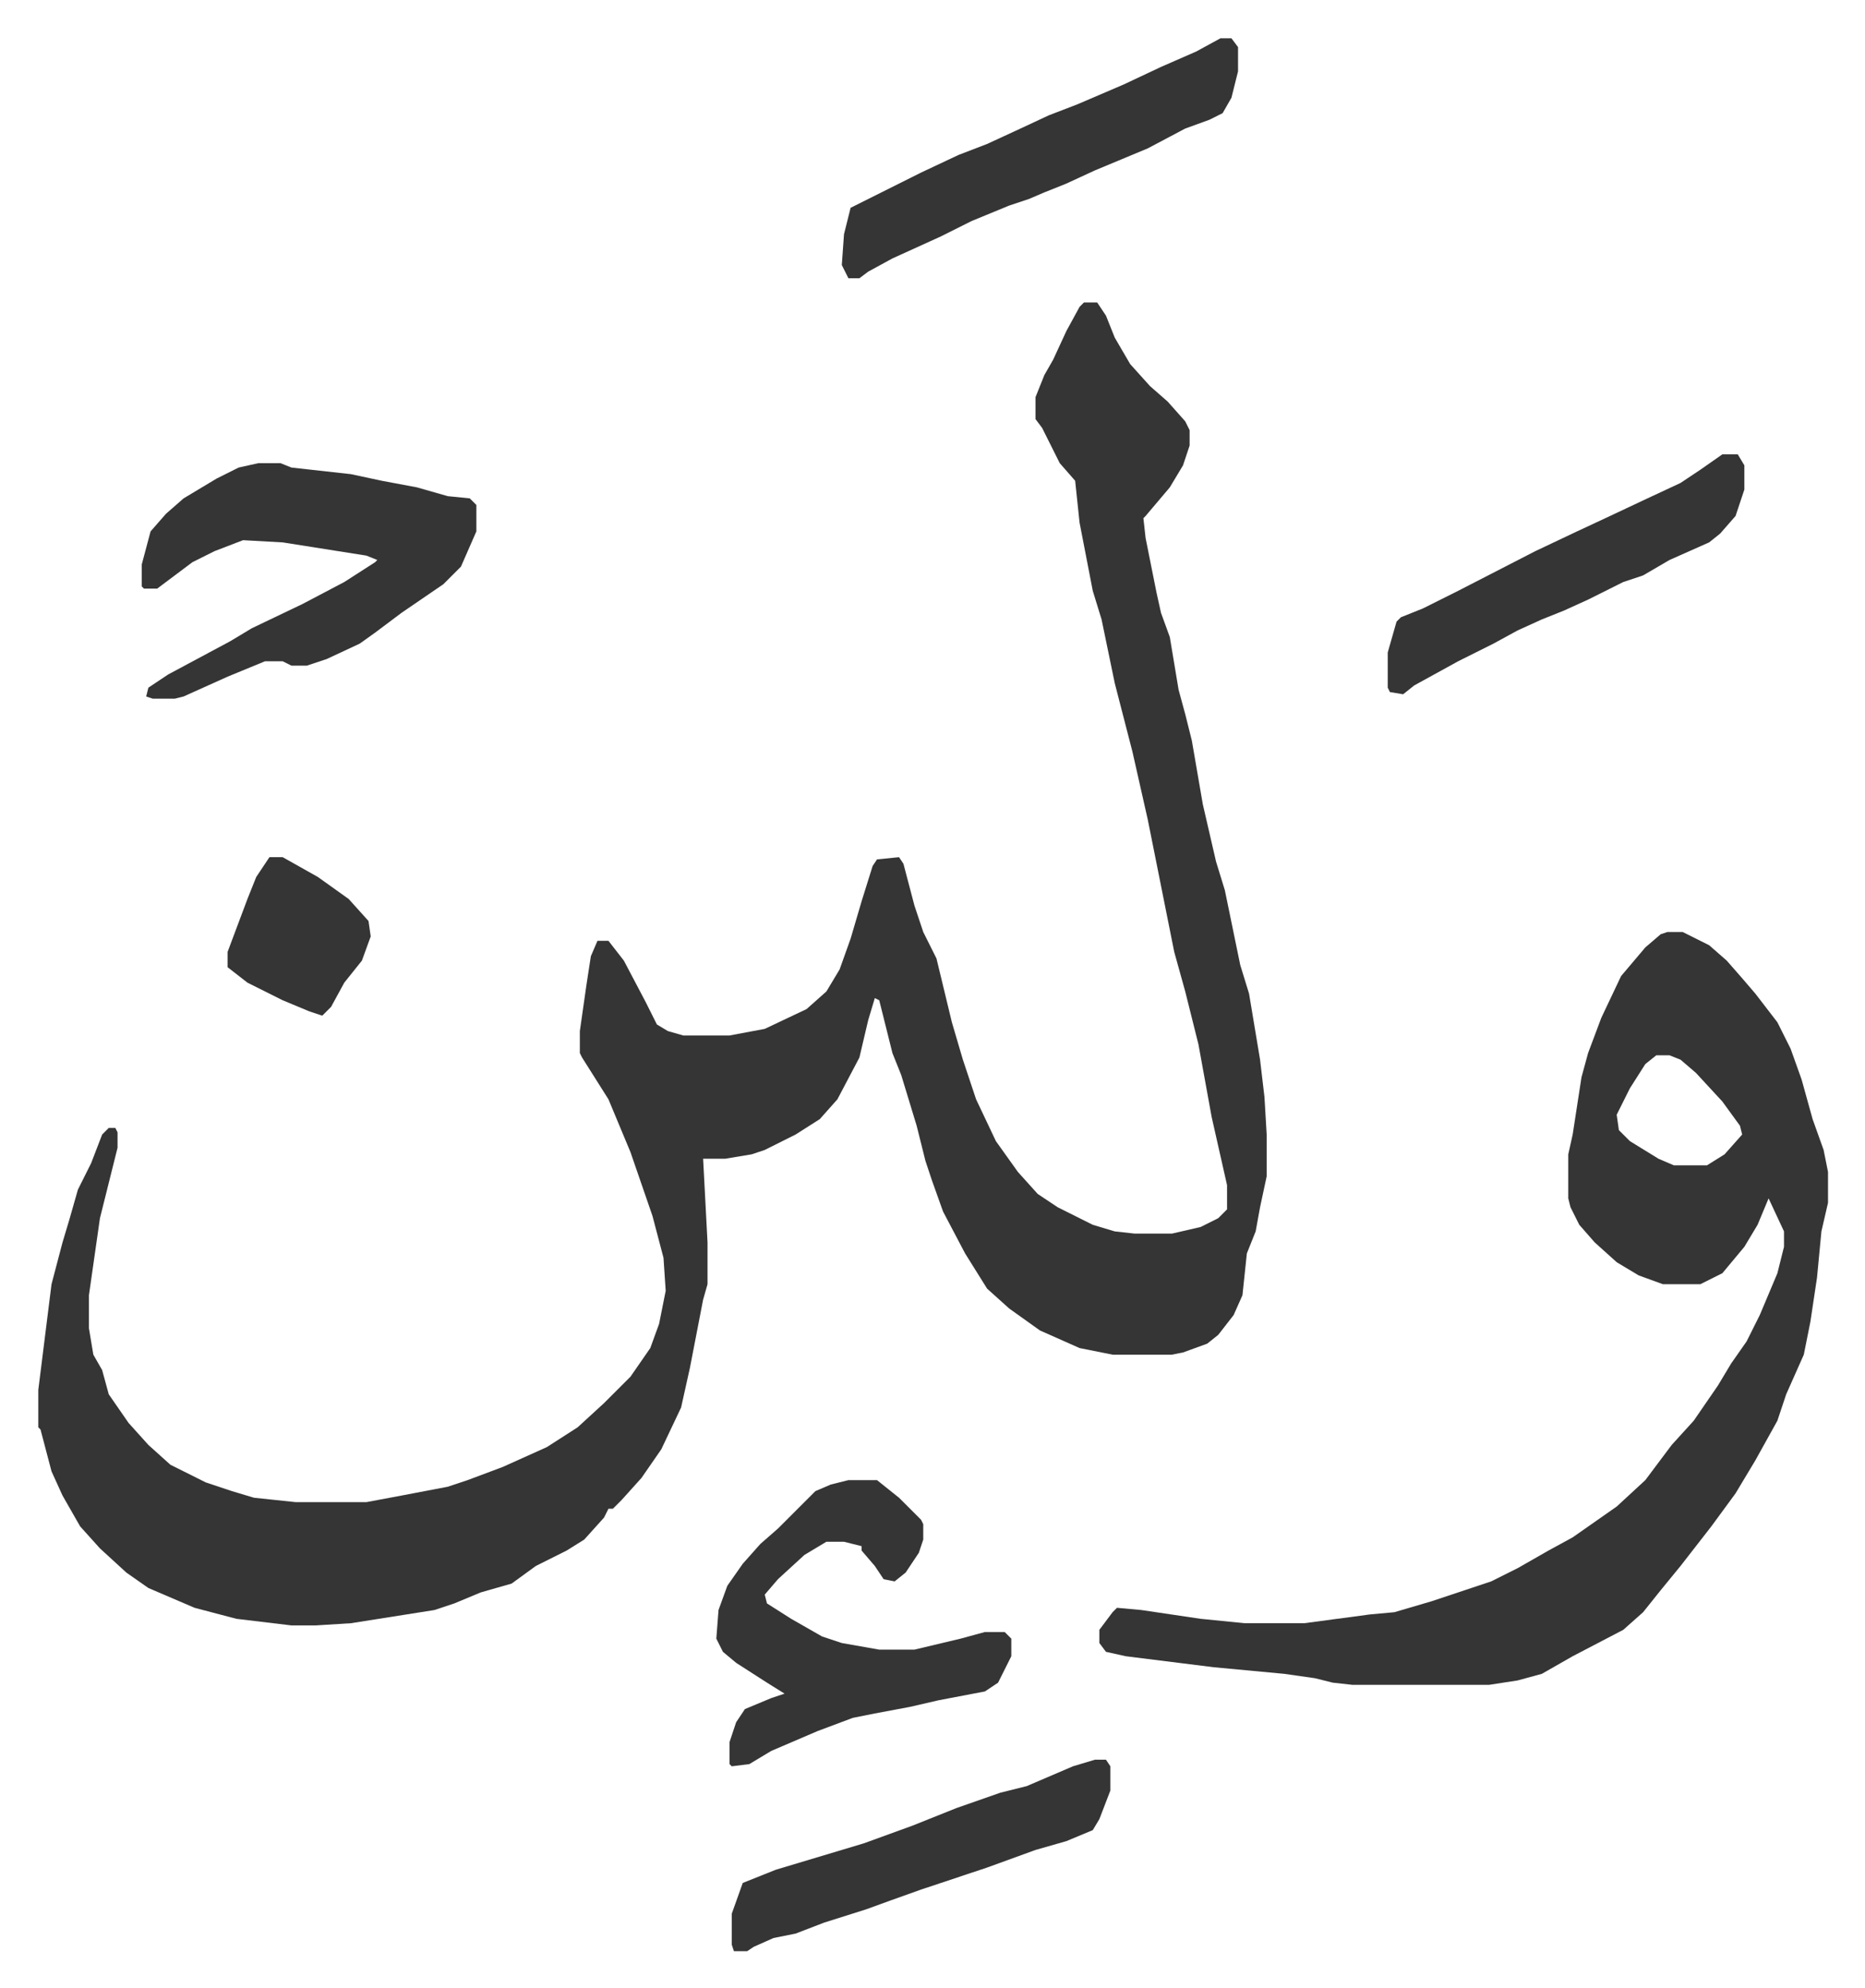 <svg xmlns="http://www.w3.org/2000/svg" viewBox="-17.4 363.6 847.2 903.2">
    <path fill="#353535" id="rule_normal" d="M475 501h6l4 6 4 10 7 12 9 10 8 7 8 9 2 4v7l-3 9-6 10-11 13-1 1 1 9 5 25 2 9 4 11 4 24 3 11 3 12 5 29 6 26 4 13 7 34 4 13 2 12 3 18 2 17 1 17v19l-3 14-2 11-4 10-2 19-4 9-7 9-5 4-11 4-5 1h-27l-15-3-18-8-14-10-10-9-10-16-10-19-5-14-3-9-4-16-7-23-4-10-6-24-2-1-3 10-4 17-10 19-8 9-11 7-14 7-6 2-12 2h-10l2 38v19l-2 7-6 31-4 18-9 19-9 13-9 10-4 4h-2l-2 4-9 10-8 5-14 7-11 8-14 4-12 5-9 3-38 6-16 1h-11l-25-3-19-5-21-9-10-7-12-11-9-10-8-14-5-11-5-19-1-1v-17l6-48 5-19 3-10 4-14 6-12 5-13 3-3h3l1 2v7l-8 32-5 35v15l2 12 4 7 3 11 9 13 9 10 10 9 16 8 12 4 10 3 19 2h32l16-3 21-4 9-3 16-6 20-9 14-9 12-11 12-12 9-13 4-11 3-15-1-15-5-19-10-29-10-24-12-19-1-2v-10l3-21 2-13 3-7h5l7 9 10 19 5 10 5 3 7 2h21l16-3 19-9 9-8 6-10 5-14 5-17 5-16 2-3 10-1 2 3 5 19 4 12 6 12 7 29 5 17 6 18 9 19 10 14 9 10 9 6 16 8 10 3 9 1h17l13-3 8-4 4-4v-11l-7-31-6-33-6-24-5-18-7-35-5-25-7-31-8-31-6-29-4-13-6-31-2-19-7-8-8-16-3-4v-10l4-10 4-7 6-13 6-11zm265 286h7l12 6 8 7 7 8 6 7 10 13 6 12 5 14 5 18 5 14 2 10v14l-3 13-2 21-3 20-3 15-8 18-4 12-10 18-9 15-11 15-14 18-9 11-8 10-9 8-23 12-14 8-11 3-13 2h-62l-9-1-8-2-14-2-32-3-40-5-9-2-3-4v-6l6-8 2-2 11 1 27 4 20 2h27l30-4 11-1 17-5 27-9 12-6 14-8 11-6 20-14 13-12 12-16 10-11 11-16 6-10 7-10 6-12 8-19 3-12v-7l-7-15-5 12-6 10-10 12-10 5h-17l-11-4-10-6-10-9-7-8-4-8-1-4v-20l2-9 4-26 3-11 6-16 9-19 11-13 7-6zm-5 56-5 4-7 11-6 12 1 7 5 5 13 8 7 3h15l8-5 8-9-1-4-8-11-12-13-7-6-5-2zM100 574h10l5 2 27 3 14 3 16 3 14 4 10 1 3 3v12l-7 16-8 8-19 13-12 9-7 5-15 7-9 3h-7l-4-2h-8l-17 7-20 9-4 1H52l-3-1 1-4 9-6 28-15 10-6 23-11 19-10 14-9 1-1-5-2-38-6-18-1-13 5-10 5-8 6-8 6h-6l-1-1v-10l4-15 7-8 8-7 15-9 10-5zm268 462h13l10 8 10 10 1 2v7l-2 6-6 9-5 4-5-1-4-6-6-7v-2l-8-2h-8l-10 6-12 11-6 7 1 4 11 7 14 8 9 3 17 3h16l21-5 11-3h9l3 3v8l-6 12-6 4-21 4-13 3-16 3-10 2-16 6-21 9-10 6-8 1-1-1v-10l3-9 4-6 12-5 6-2-8-5-14-9-6-5-3-6 1-13 4-11 7-10 8-9 8-7 12-12 5-5 7-3zm169-655h5l3 4v11l-3 12-4 7-6 3-11 4-17 9-24 10-13 6-10 4-7 3-9 3-17 7-14 7-22 10-11 6-4 3h-5l-3-6 1-14 3-12 16-8 16-8 17-8 13-5 13-6 15-7 13-5 21-9 17-8 16-7zm228 189h7l3 5v11l-4 12-7 8-5 4-18 8-12 7-9 3-16 8-11 5-10 4-11 5-11 6-16 8-20 11-5 4-6-1-1-2v-16l4-14 2-2 10-4 16-8 35-18 19-9 15-7 17-8 15-7 9-6zm-285 593h5l2 3v11l-5 13-3 5-12 5-14 4-22 8-9 3-12 4-9 3-14 5-11 4-19 6-13 5-10 2-9 4-3 2h-6l-1-3v-14l5-14 15-6 20-6 20-6 22-8 20-8 20-7 12-3 21-9z"/>
    <path fill="#353535" id="rule_normal" d="M105 753h6l16 9 14 10 9 10 1 7-4 11-8 10-6 11-4 4-6-2-12-5-16-8-9-7v-7l9-24 4-10z"/>
</svg>
